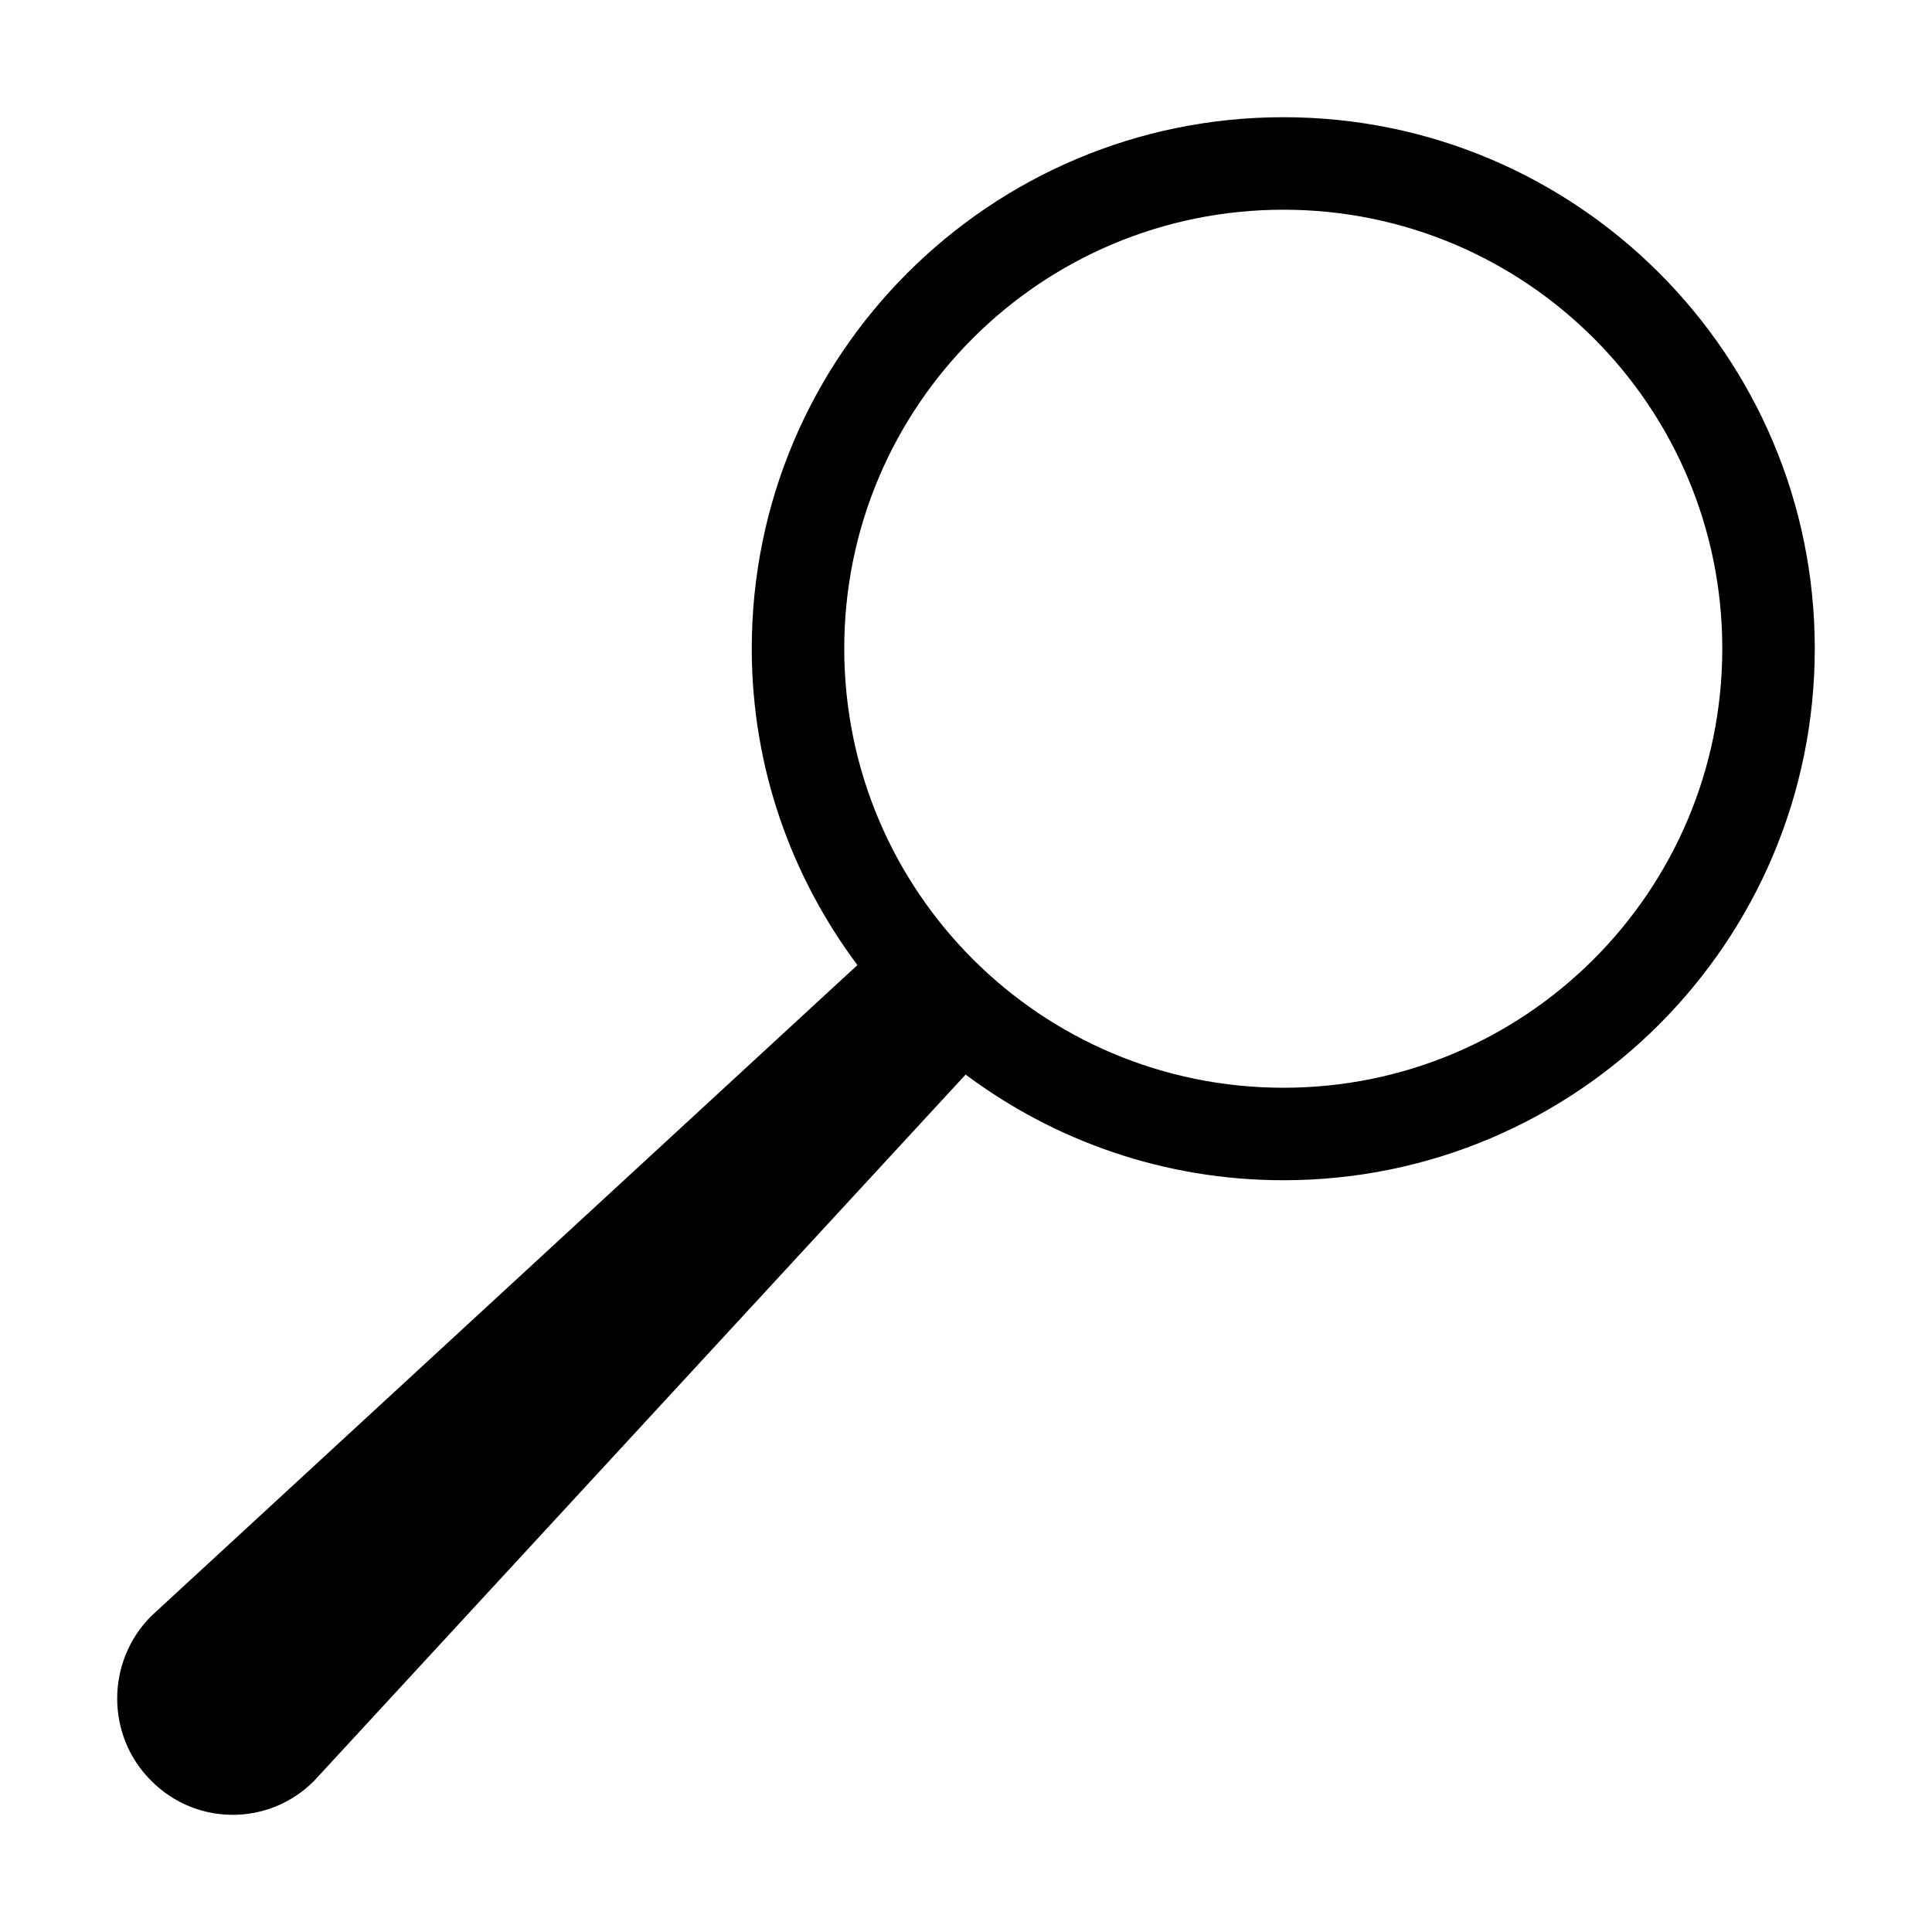 <?xml version="1.0" encoding="utf-8"?>
<!-- Generator: Adobe Illustrator 14.0.0, SVG Export Plug-In . SVG Version: 6.00 Build 43363)  -->
<!DOCTYPE svg PUBLIC "-//W3C//DTD SVG 1.1//EN" "http://www.w3.org/Graphics/SVG/1.1/DTD/svg11.dtd">
<svg version="1.1" id="Layer_1" xmlns="http://www.w3.org/2000/svg" xmlns:xlink="http://www.w3.org/1999/xlink" x="0px" y="0px"
	 width="85.04px" height="85.04px" viewBox="0 0 85.04 85.04" enable-background="new 0 0 85.04 85.04" xml:space="preserve">
<g>
	<path fill-rule="evenodd" clip-rule="evenodd" d="M56.495,9.231c10.664,0,19.314,8.649,19.314,19.314
		c0,10.685-8.65,19.334-19.314,19.334c-10.687,0-19.334-8.649-19.334-19.334C37.161,17.88,45.809,9.231,56.495,9.231z M56.495,5.159
		c-12.927,0-23.405,10.479-23.405,23.386c0,5.23,1.737,10.032,4.65,13.935L6.657,71.133c-1.998,2-1.998,5.27,0,7.25
		c1.98,1.999,5.194,1.999,7.173,0l28.673-31.084c3.903,2.915,8.741,4.651,13.991,4.651c12.907,0,23.386-10.479,23.386-23.405
		C79.881,15.638,69.402,5.159,56.495,5.159z"/>
</g>
</svg>
